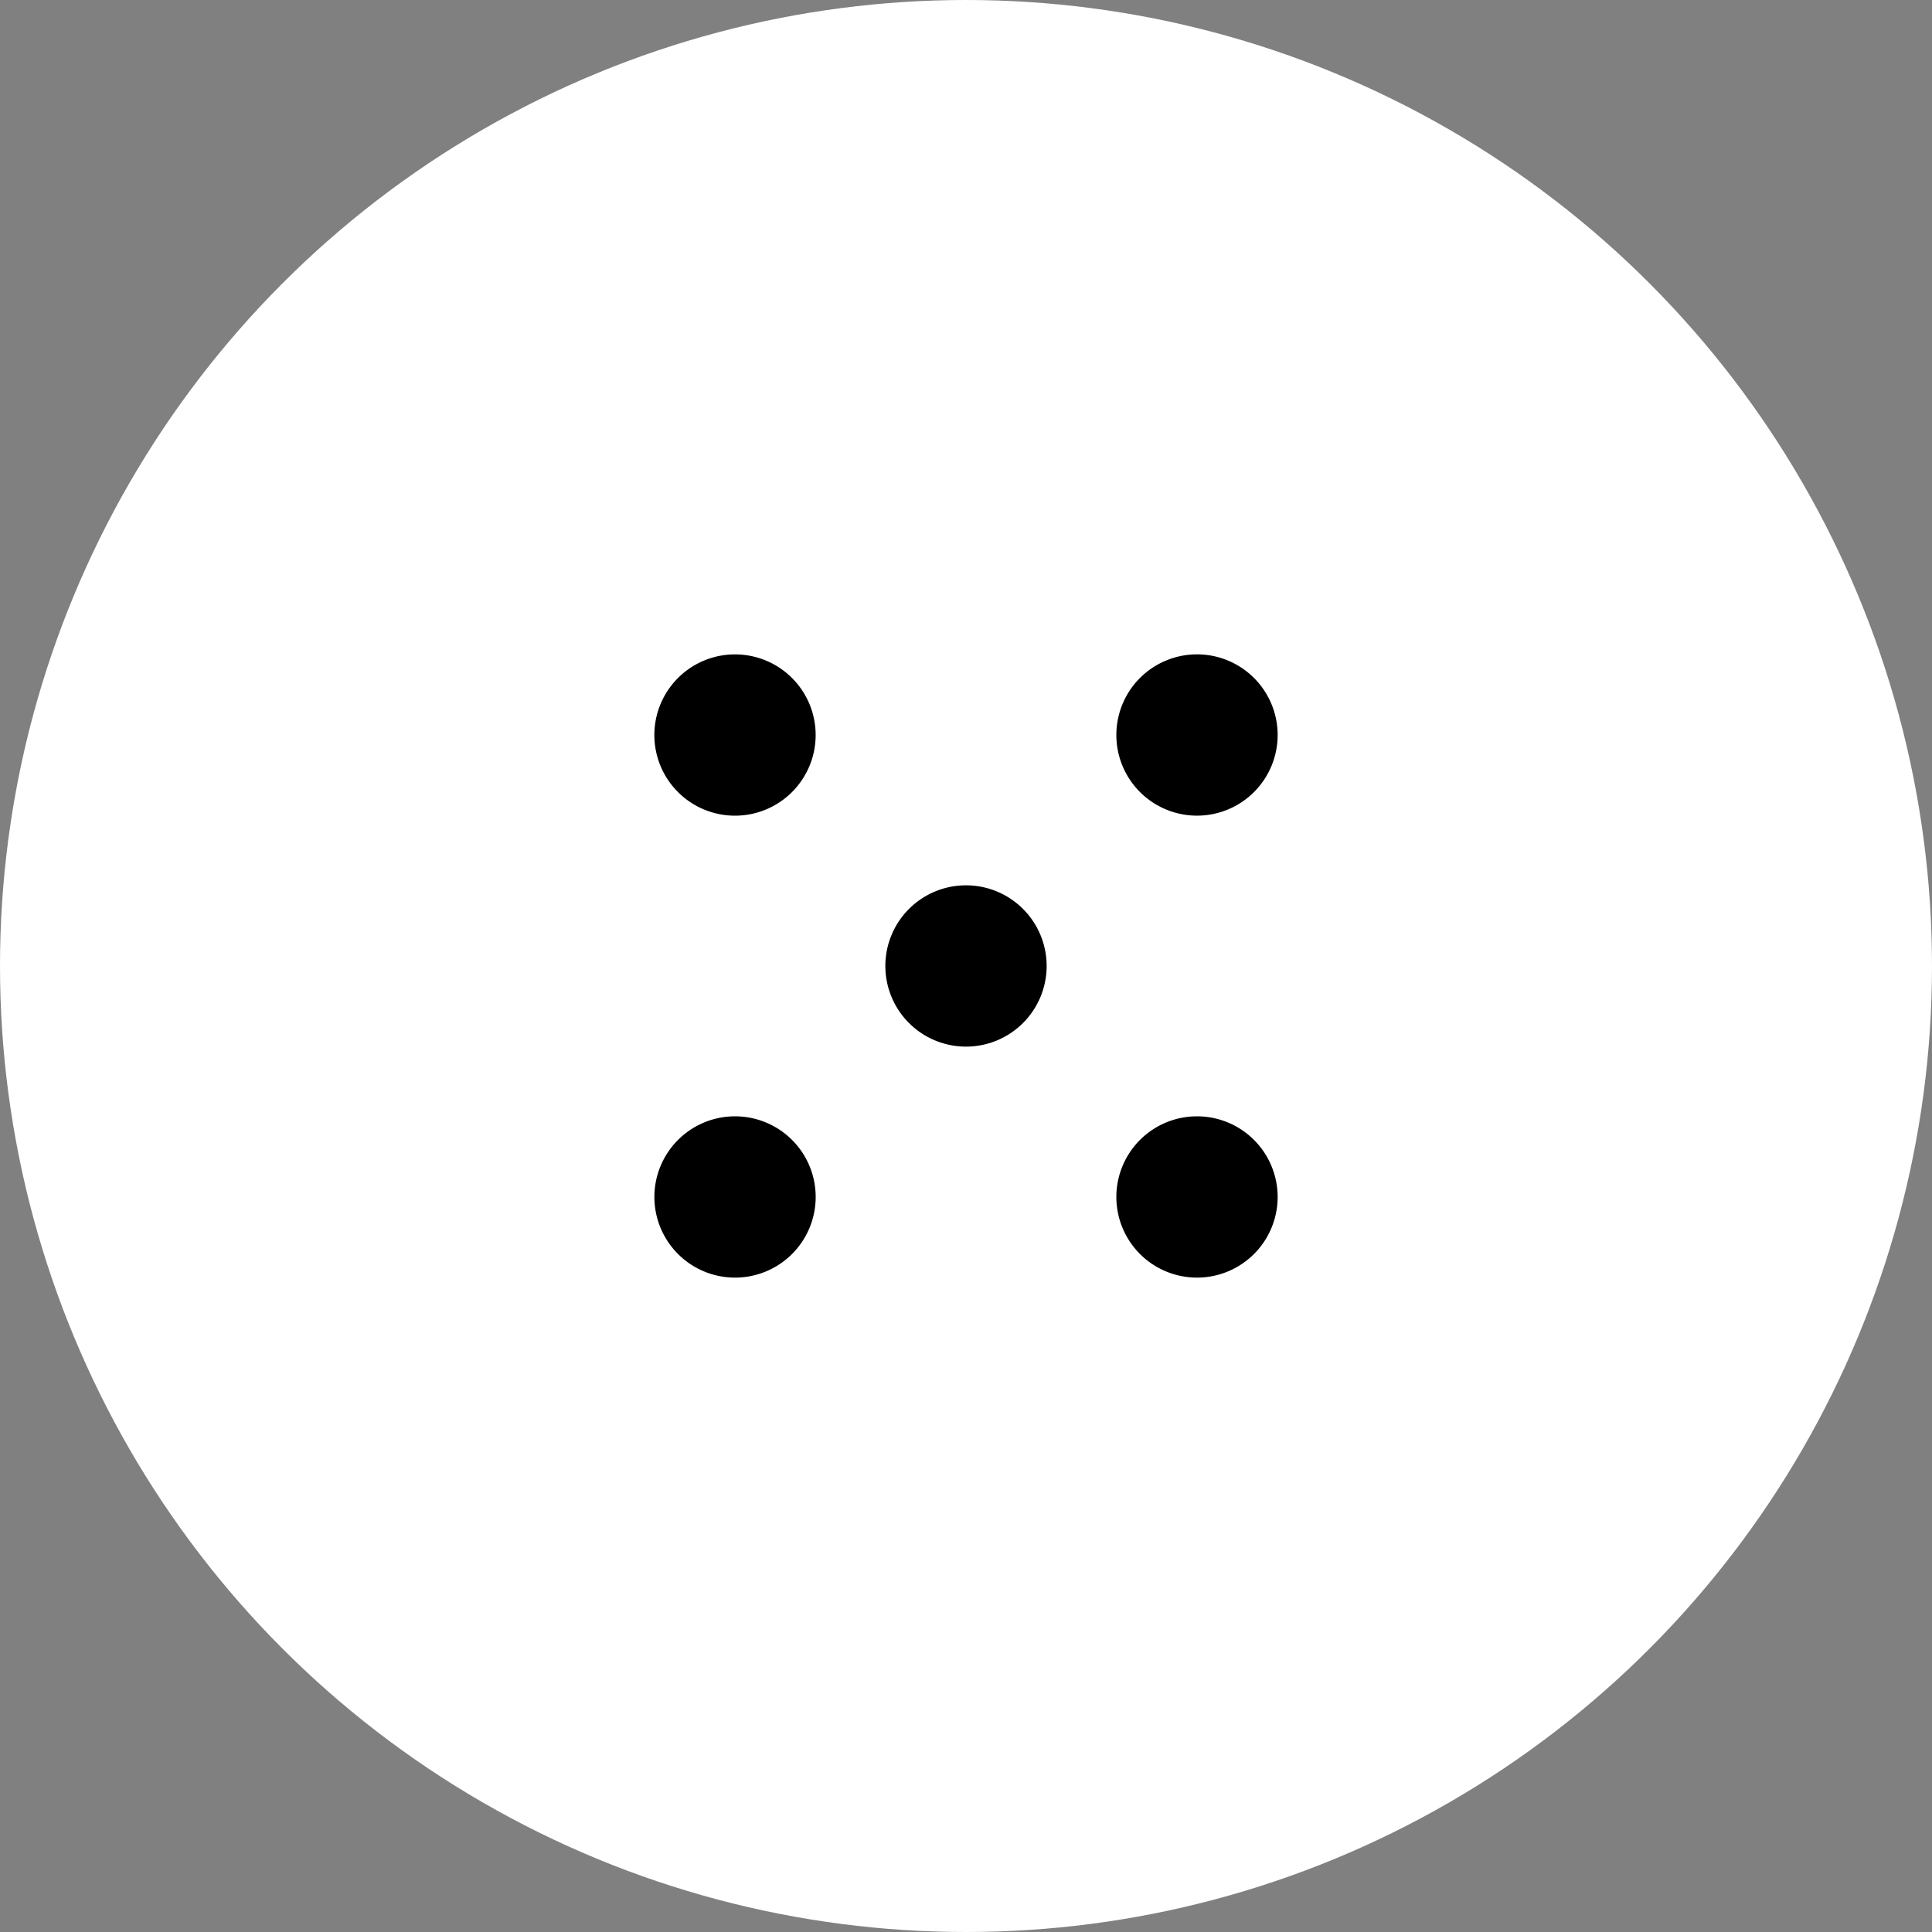 <svg id="グループ_2100" data-name="グループ 2100" xmlns="http://www.w3.org/2000/svg" width="62" height="62" viewBox="0 0 62 62">
  <rect x="0" y="0" width="62" height="62" fill="#808080" stroke="none"/>
  <circle id="楕円形_1" data-name="楕円形 1" cx="31" cy="31" r="31" fill="#fff"/>
  <g id="menu-grid-o" transform="translate(-11 -11)">
    <g id="グループ_8" data-name="グループ 8" transform="translate(32 32)">
      <path id="パス_241" data-name="パス 241" d="M37.175,34.588A2.588,2.588,0,1,1,34.588,32,2.588,2.588,0,0,1,37.175,34.588Z" transform="translate(-32 -32)"/>
      <path id="パス_243" data-name="パス 243" d="M34.588,133.175A2.588,2.588,0,1,0,32,130.588,2.588,2.588,0,0,0,34.588,133.175Z" transform="translate(-32 -113.175)"/>
      <path id="パス_245" data-name="パス 245" d="M82.588,85.175A2.588,2.588,0,1,0,80,82.588,2.588,2.588,0,0,0,82.588,85.175Z" transform="translate(-72.588 -72.588)"/>
      <path id="パス_247" data-name="パス 247" d="M130.588,37.175A2.588,2.588,0,1,0,128,34.588,2.588,2.588,0,0,0,130.588,37.175Z" transform="translate(-113.175 -32)"/>
      <path id="パス_249" data-name="パス 249" d="M130.588,133.175A2.588,2.588,0,1,0,128,130.588,2.588,2.588,0,0,0,130.588,133.175Z" transform="translate(-113.175 -113.175)"/>
    </g>
  </g>
</svg>
